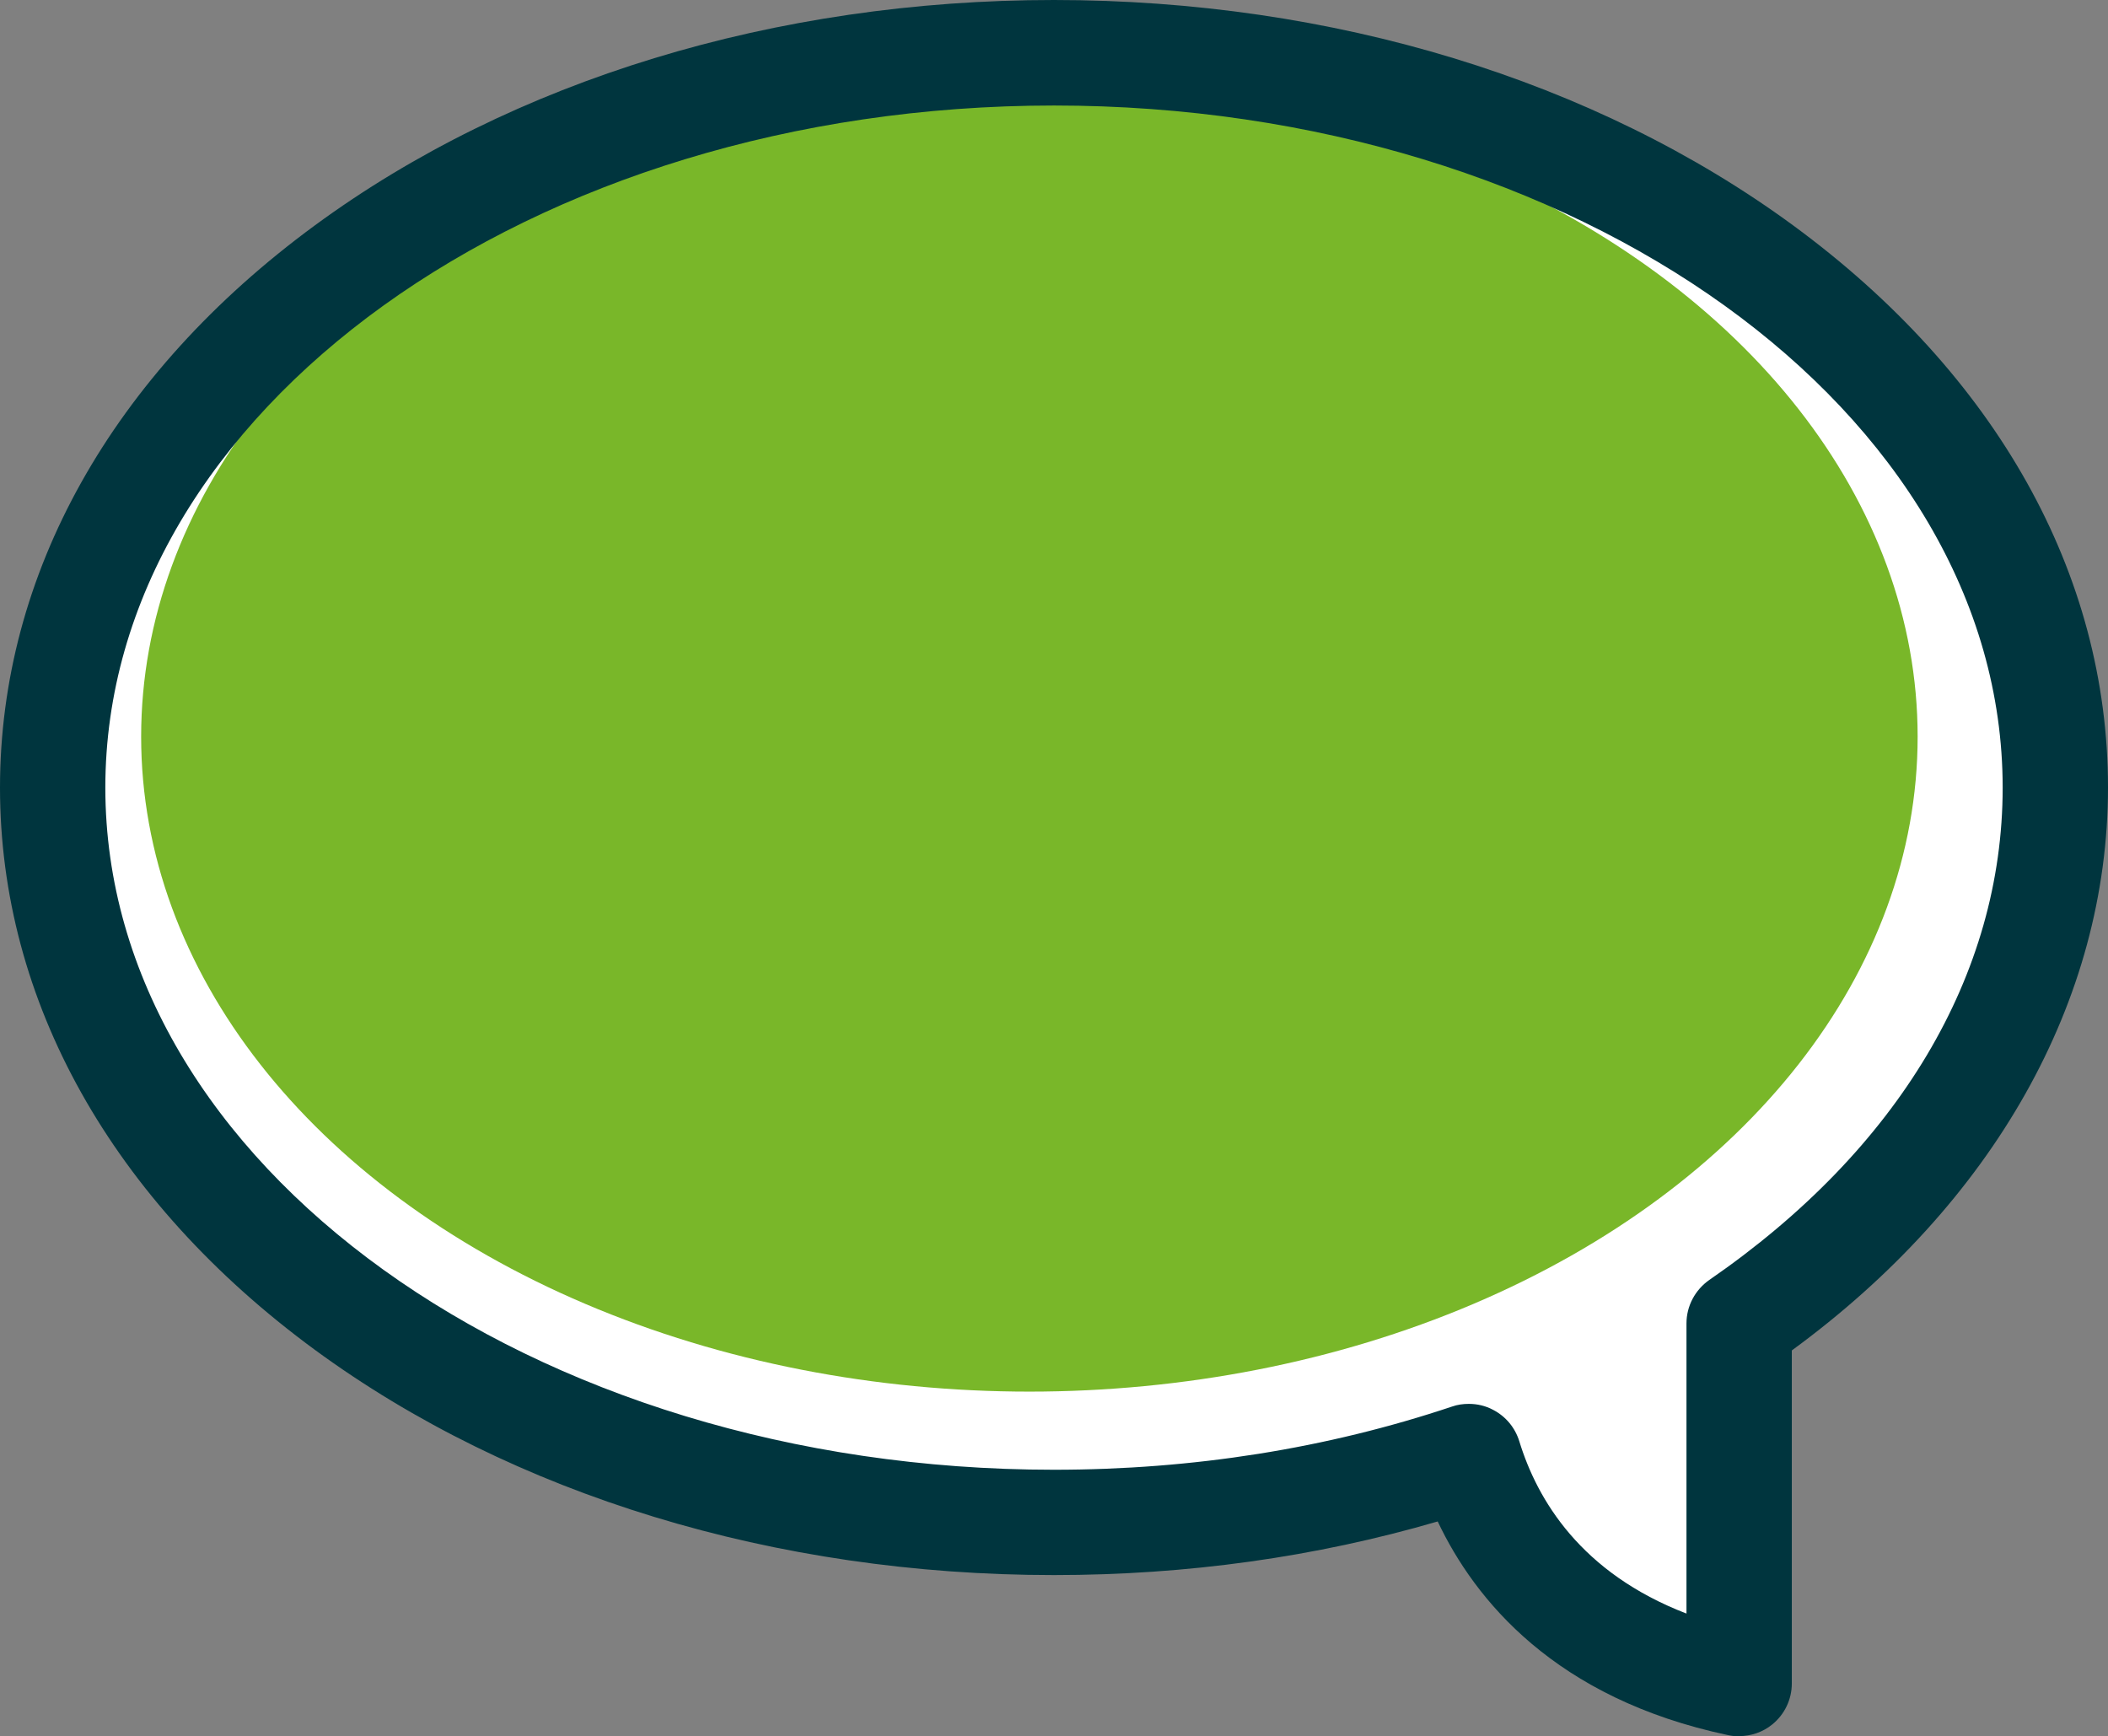 <?xml version="1.0" encoding="UTF-8"?><svg id="Layer_2" xmlns="http://www.w3.org/2000/svg" viewBox="0 0 110.07 90.67"><rect x="0" y="0" width="110.07" height="90.67" fill="#808080" stroke="none"/><defs><style>.cls-1{fill:#fff;}.cls-2{fill:#00353e;}.cls-3{fill:#79b729;}</style></defs><g id="Layer_1-2"><path class="cls-1" d="m107.45,40.87c0,11.43-6.95,21.66-17.91,28.55-2.09,1.31,2.48,16.59.12,17.64s-11.43-12.18-13.91-11.43c-6.02,1.82-12.63,2.83-19.55,2.83-28.3,0-51.25-16.83-51.25-37.59S27.9,3.28,56.21,3.28s51.25,16.83,51.25,37.59Z"/><ellipse class="cls-3" cx="53.75" cy="38.47" rx="46.38" ry="34.2"/><path class="cls-2" d="m90.81,90.67c-.19,0-.38-.02-.57-.06-9.05-1.91-13.24-7.08-15.17-11.16-6.37,1.86-13.1,2.8-20.04,2.8-14.55,0-28.25-4.18-38.6-11.77C5.84,62.7,0,52.27,0,41.13S5.84,19.55,16.44,11.77C26.78,4.18,40.49,0,55.03,0s28.25,4.18,38.6,11.77c10.6,7.78,16.44,18.2,16.44,29.35s-6,21.71-16.51,29.4v17.39c0,.83-.37,1.61-1.02,2.14-.49.4-1.11.61-1.73.61Zm-14.11-17.36c.43,0,.87.1,1.26.31.66.34,1.15.93,1.37,1.64.94,3.07,3.22,6.88,8.73,9v-15.15c0-.91.45-1.75,1.19-2.27,9.88-6.81,15.32-15.94,15.32-25.71,0-19.64-22.22-35.62-49.53-35.62S5.5,21.48,5.5,41.13s22.22,35.62,49.53,35.62c7.26,0,14.25-1.11,20.79-3.3.28-.1.58-.14.87-.14Z"/></g></svg>